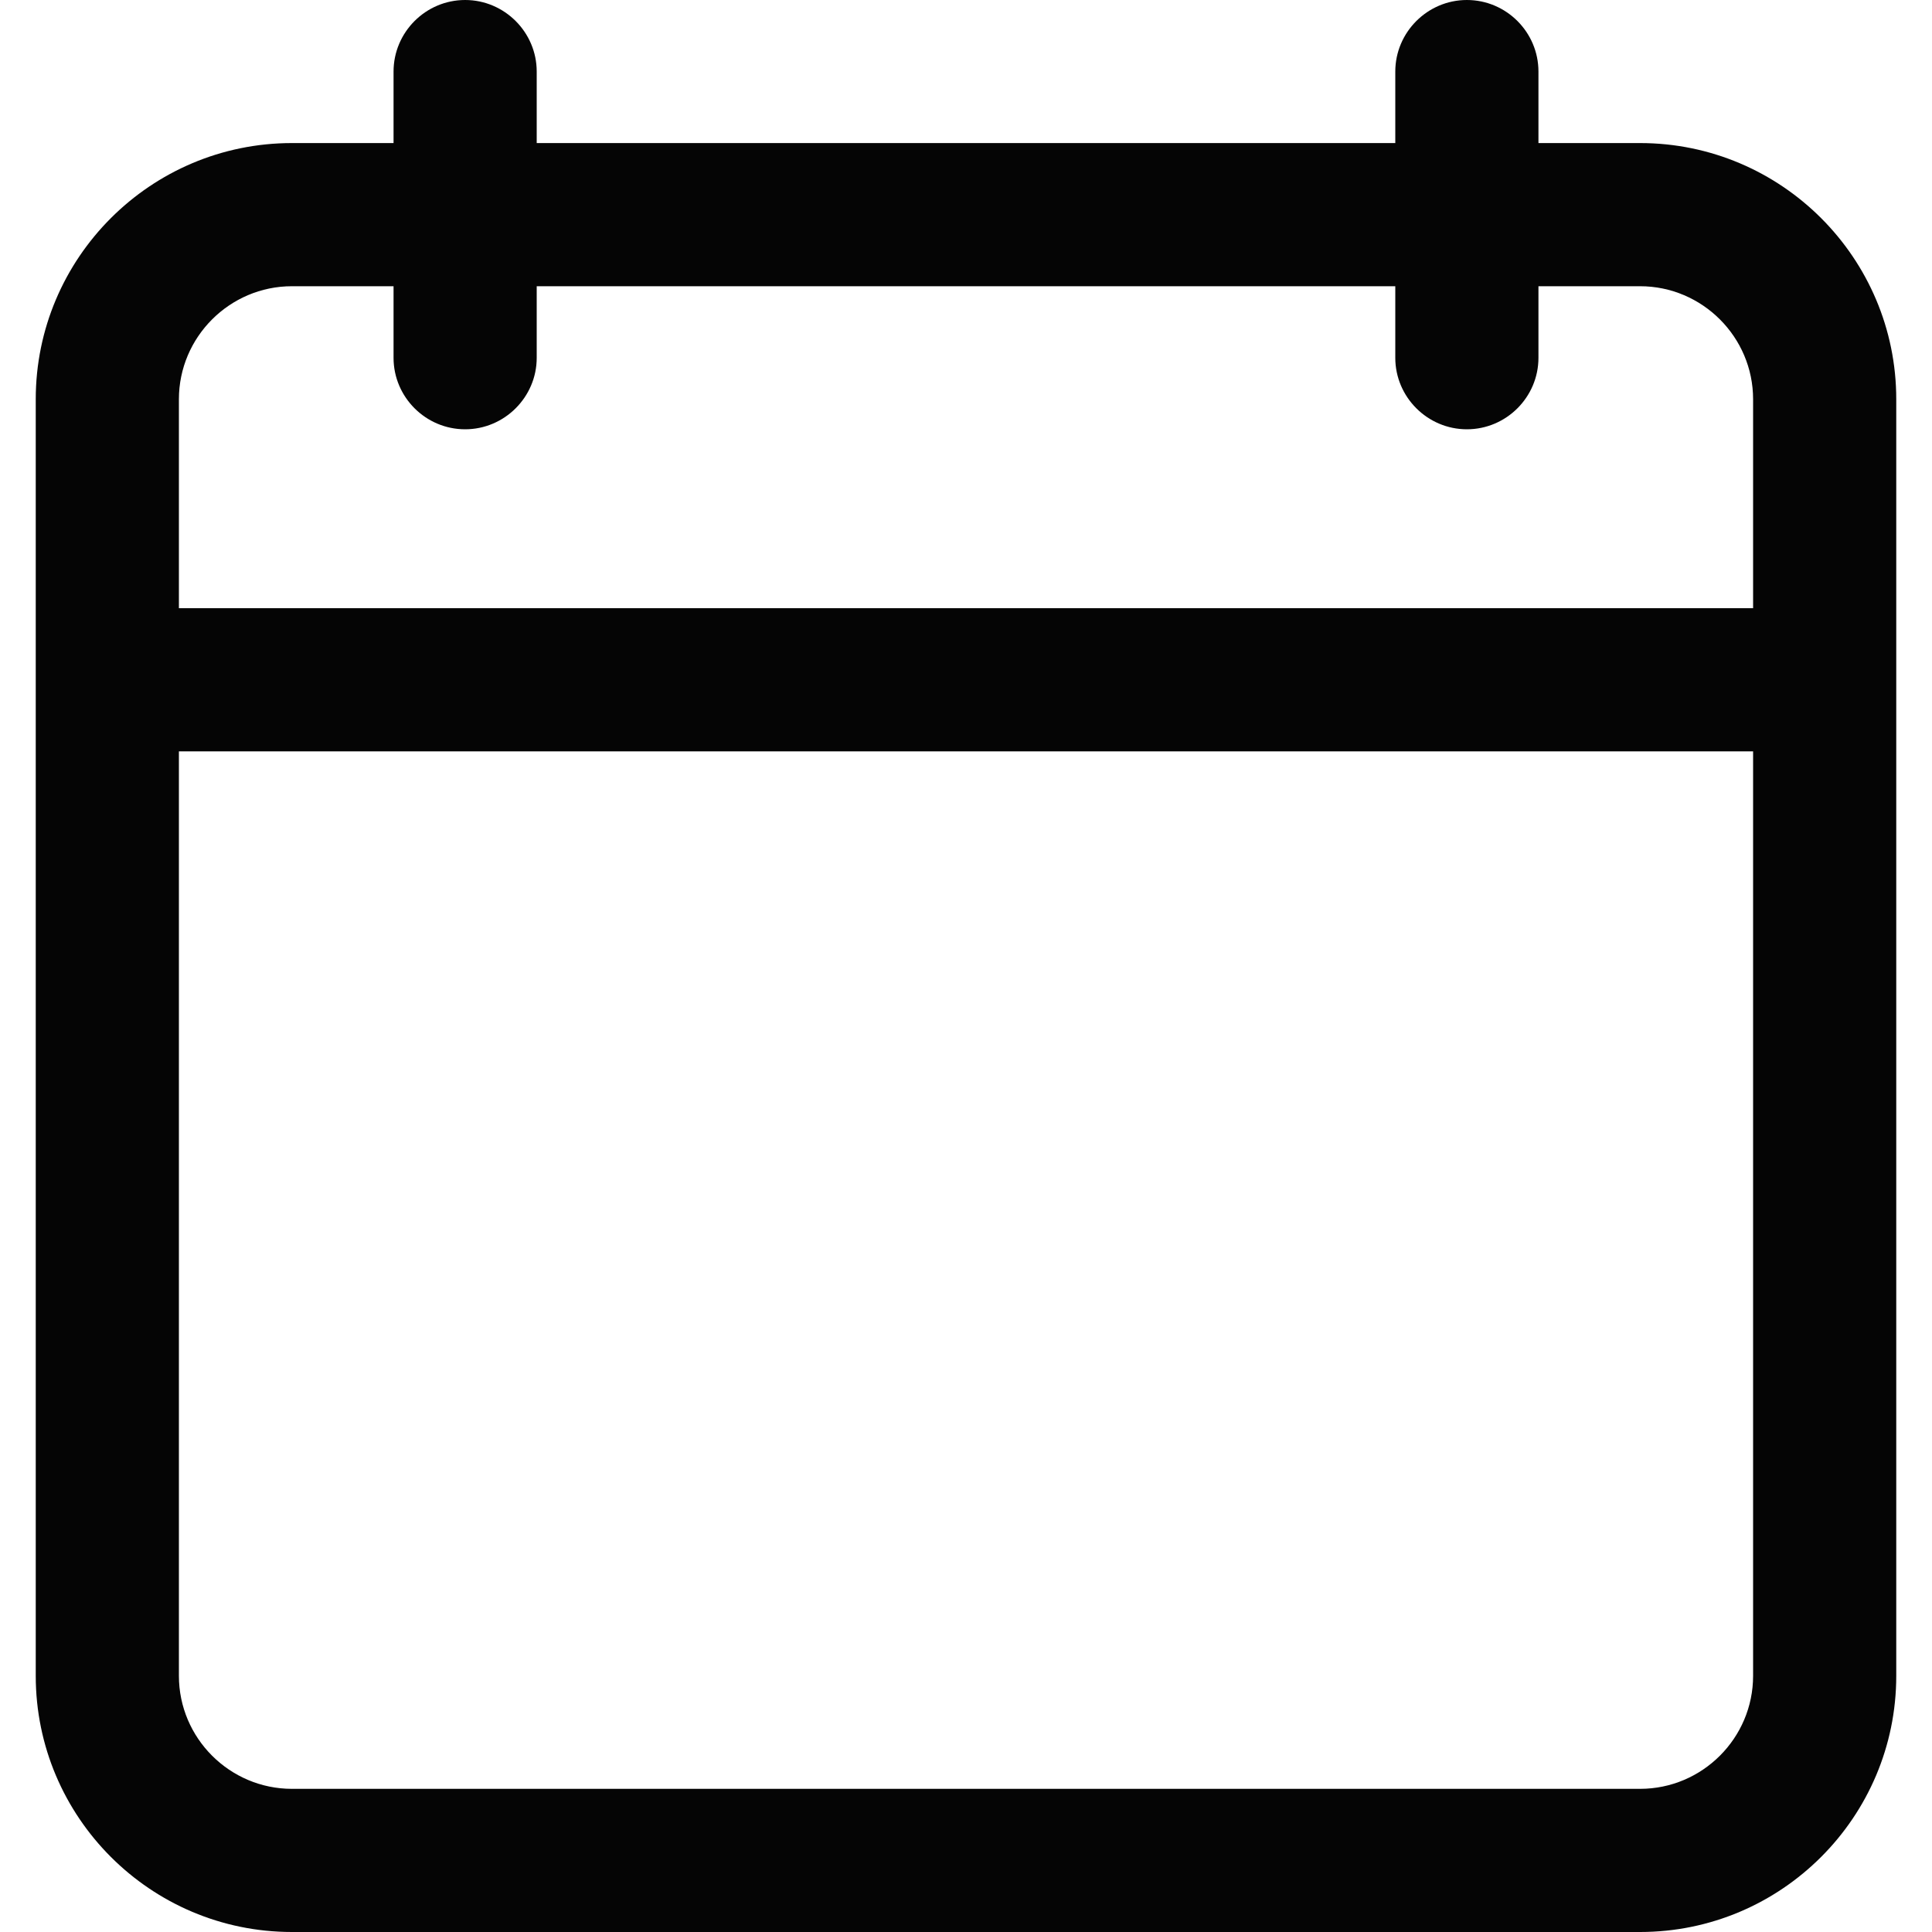 <svg width="20" height="20" viewBox="0 0 20 20" fill="none" xmlns="http://www.w3.org/2000/svg">
<g clip-path="url(#clip0_7383_214)">
<path d="M3.022 20H16.978C18.441 20 19.63 18.811 19.63 17.348V4.133C19.63 2.67 18.441 1.481 16.978 1.481H15.926V0.741C15.926 0.333 15.593 0 15.185 0C14.778 0 14.444 0.333 14.444 0.741V1.481H5.556V0.741C5.556 0.333 5.222 0 4.815 0C4.407 0 4.074 0.333 4.074 0.741V1.481H3.022C1.559 1.481 0.37 2.67 0.37 4.133V17.348C0.37 18.811 1.559 20 3.022 20V20ZM1.852 4.133C1.852 3.489 2.378 2.963 3.022 2.963H4.074V3.704C4.074 4.111 4.407 4.444 4.815 4.444C5.222 4.444 5.556 4.111 5.556 3.704V2.963H14.444V3.704C14.444 4.111 14.778 4.444 15.185 4.444C15.593 4.444 15.926 4.111 15.926 3.704V2.963H16.978C17.622 2.963 18.148 3.489 18.148 4.133V6.296H1.852V4.133ZM1.852 7.778H18.148V17.348C18.148 17.993 17.622 18.518 16.978 18.518H3.022C2.378 18.518 1.852 17.993 1.852 17.348V7.778Z" fill="#050505"/>
</g>
<defs>
<clipPath id="clip0_7383_214">
<rect width="20" height="20" fill="white"/>
</clipPath>
</defs>
</svg>
